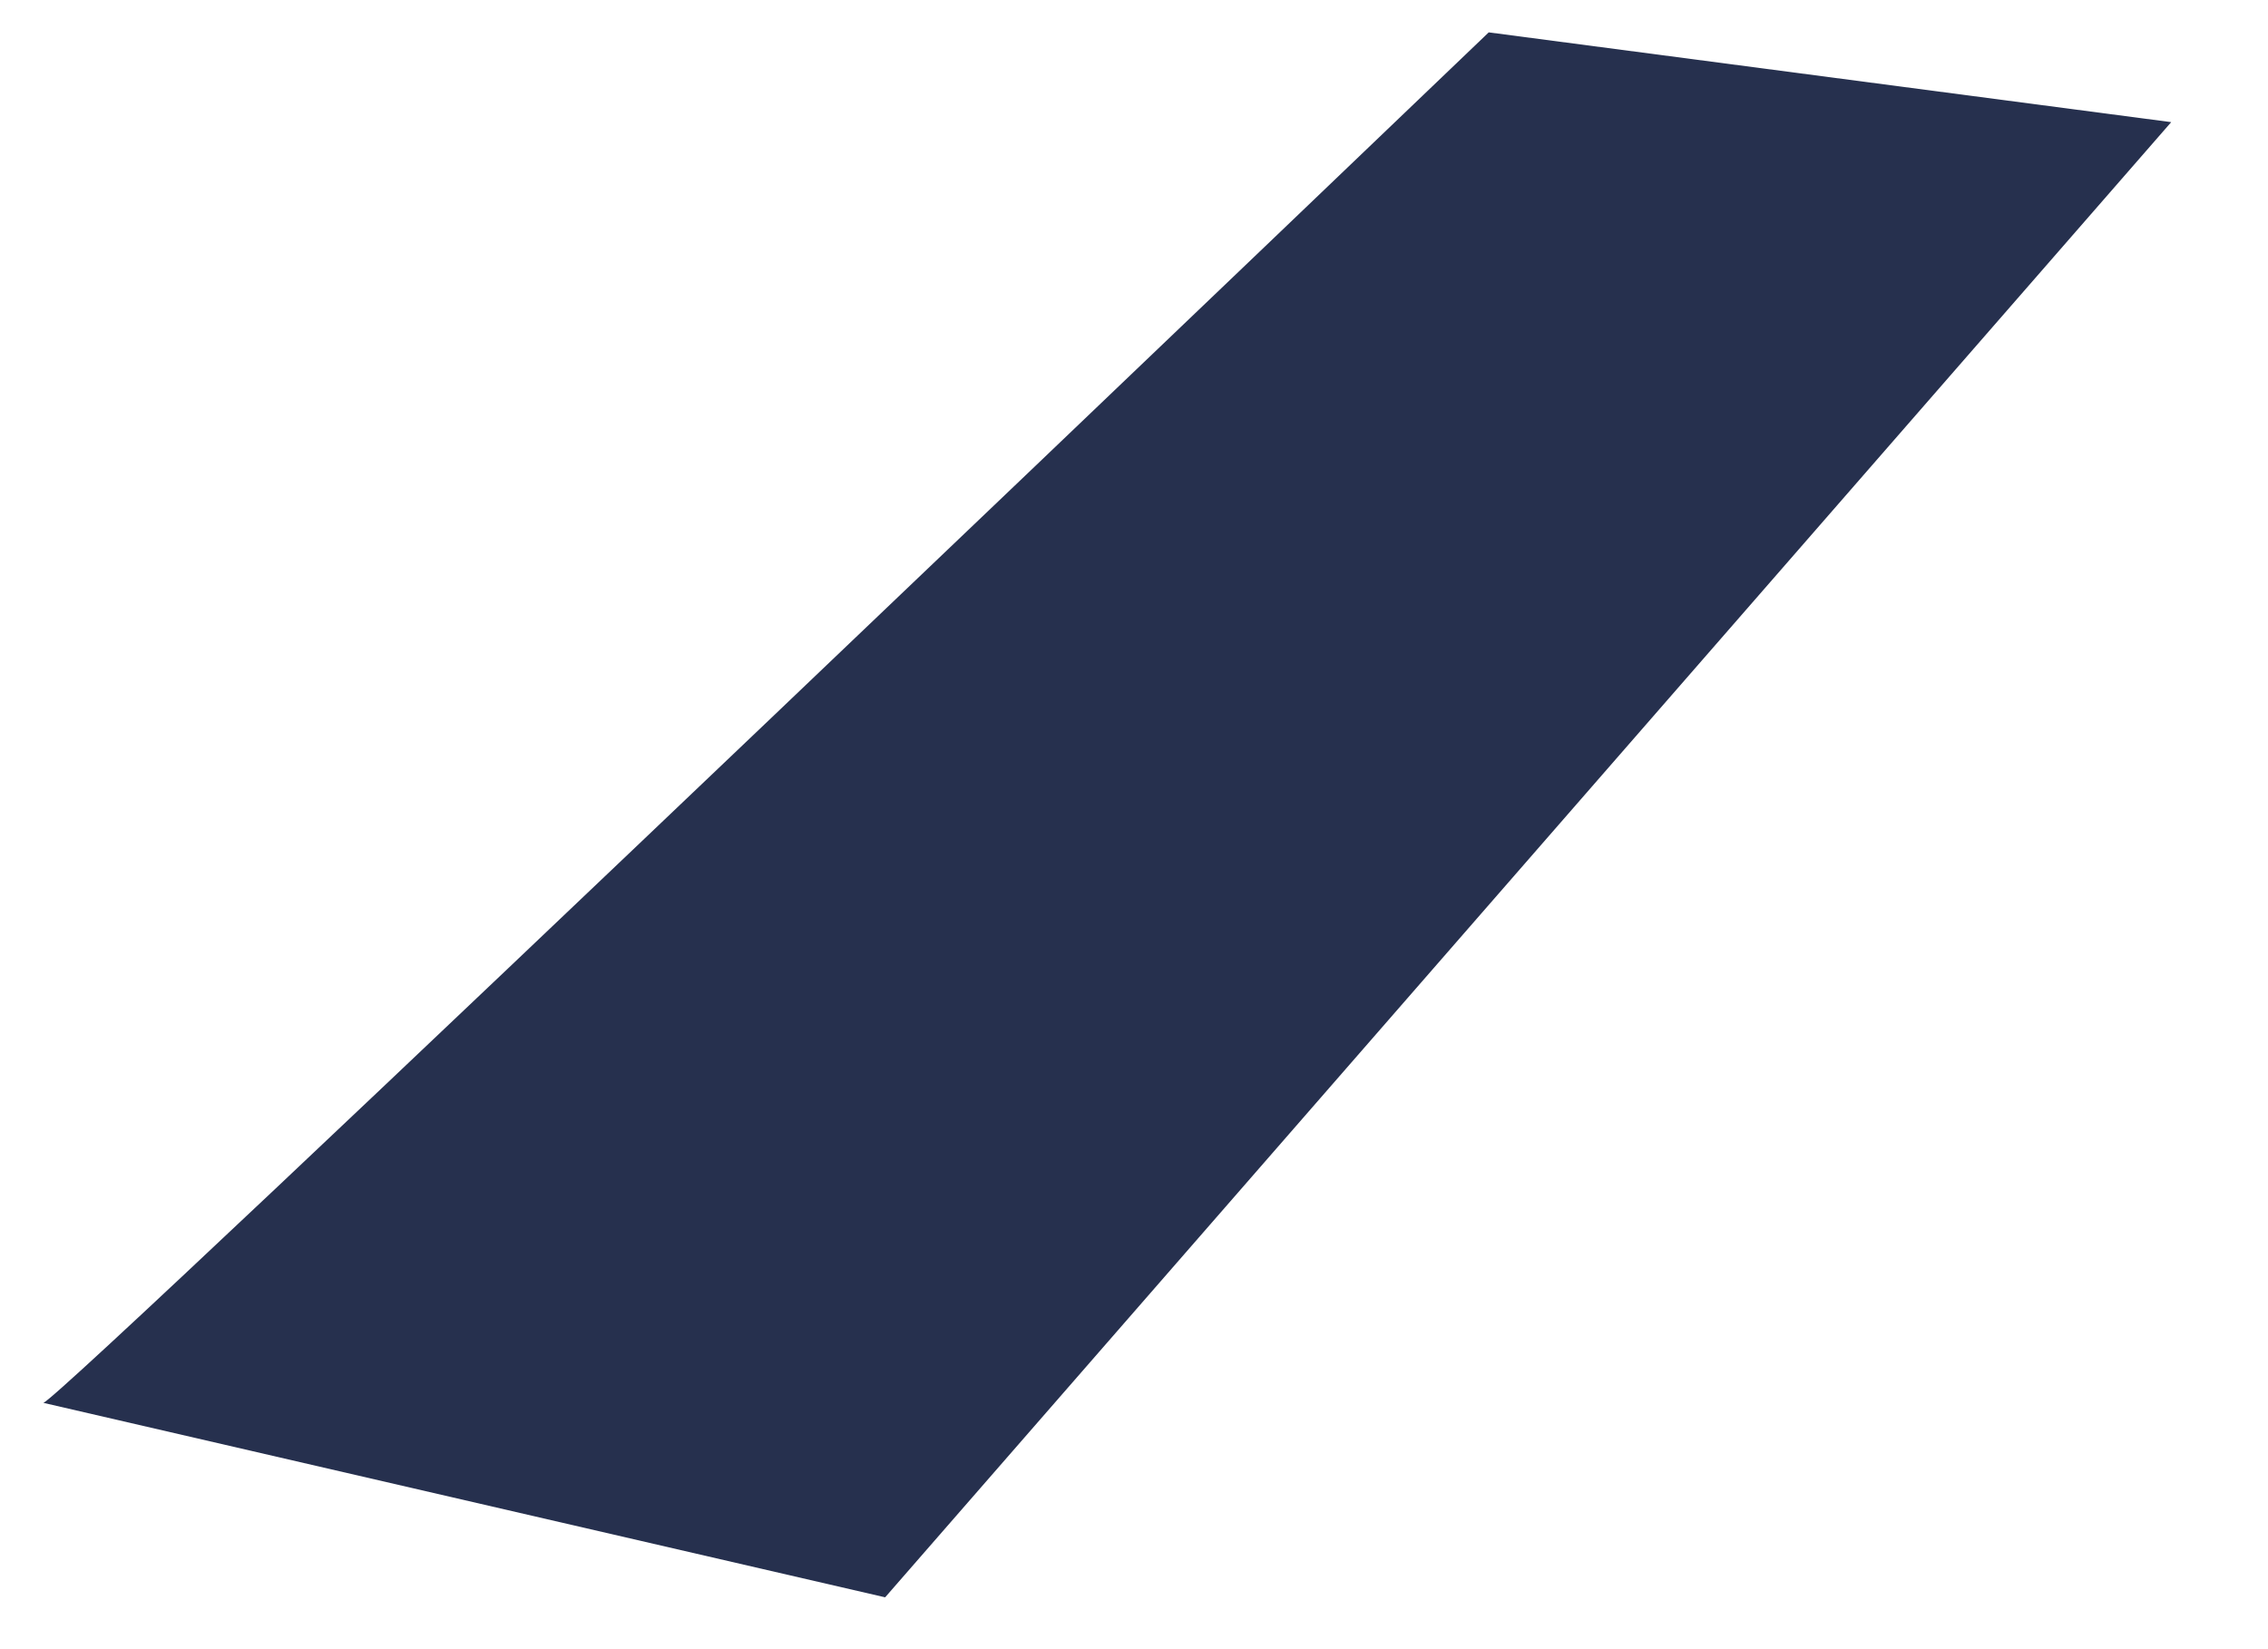 <svg width="22" height="16" viewBox="0 0 22 16" fill="none" xmlns="http://www.w3.org/2000/svg">
<path d="M0.42 13.61C0.565 13.61 14.441 0.314 14.441 0.314L21.061 1.185L8.586 15.497L0.42 13.61Z" fill="#26304E"/>
</svg>

